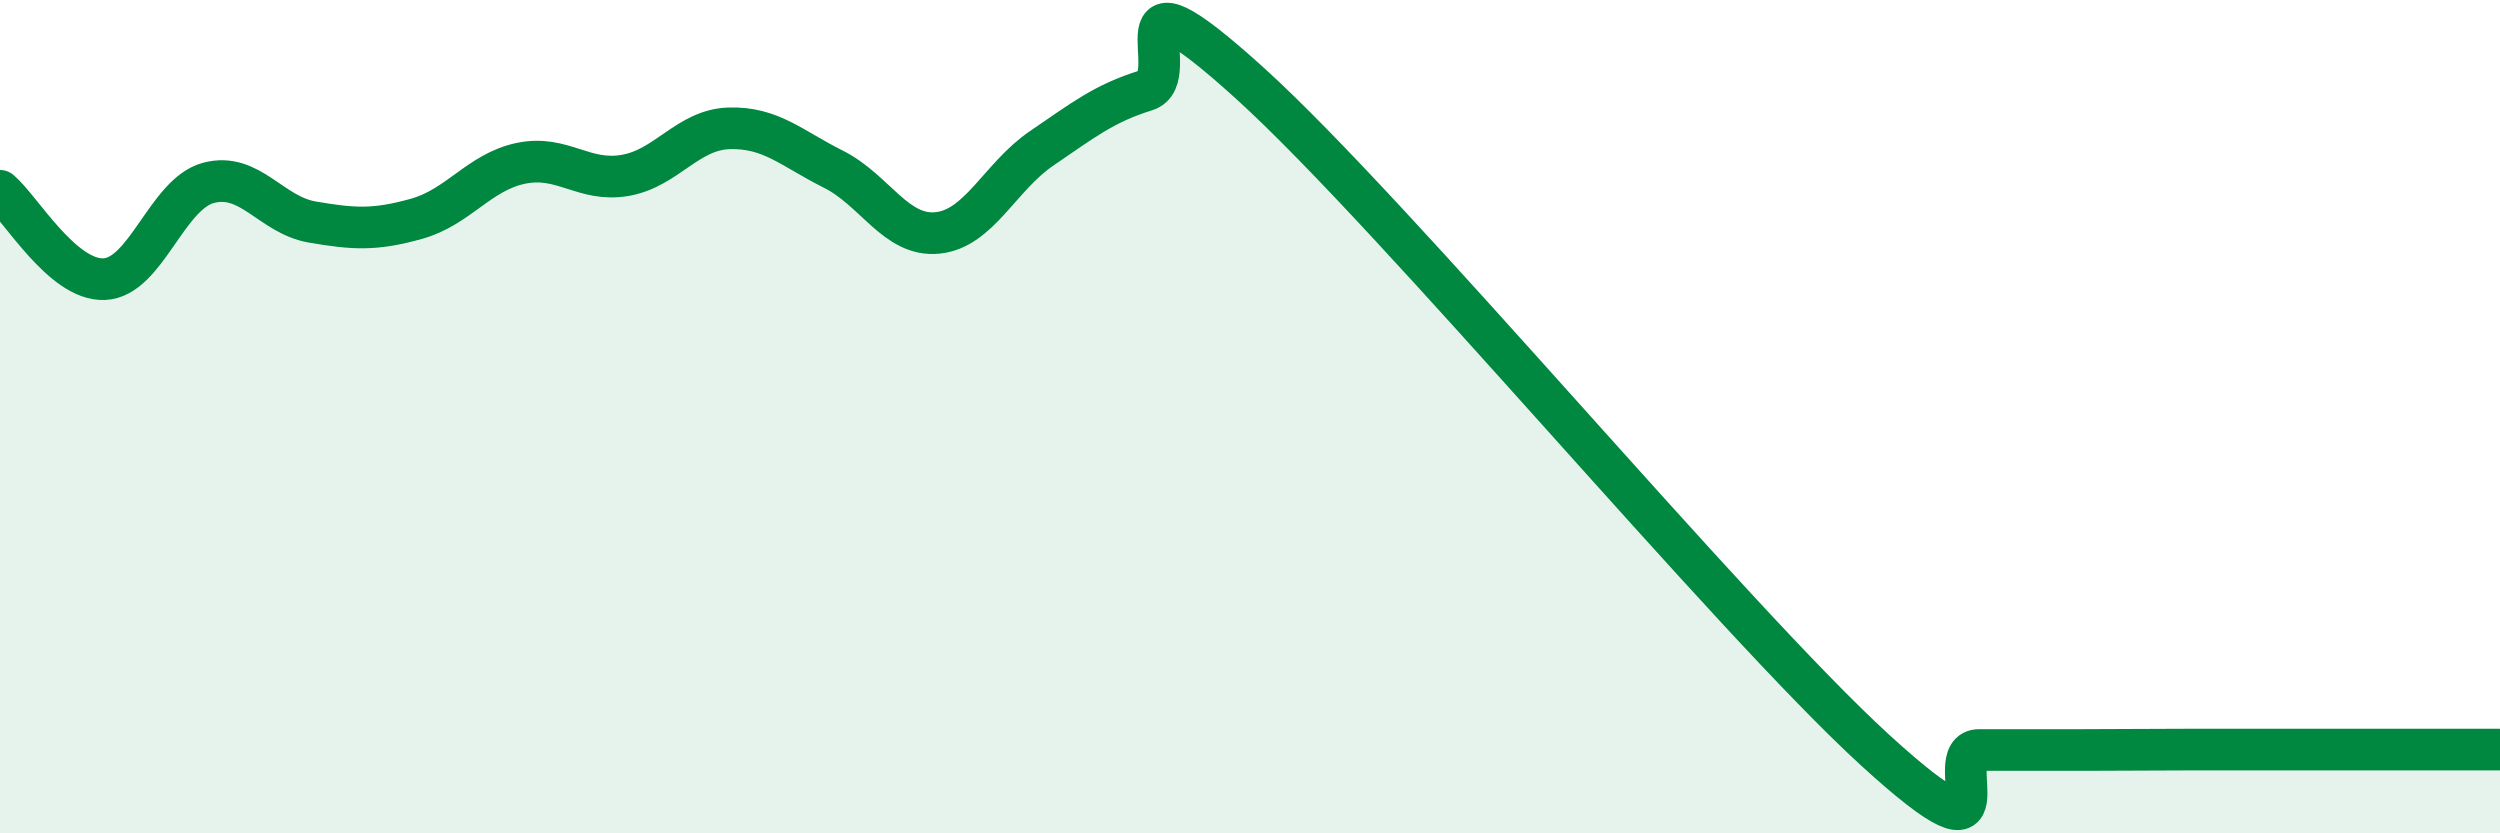 
    <svg width="60" height="20" viewBox="0 0 60 20" xmlns="http://www.w3.org/2000/svg">
      <path
        d="M 0,4.58 C 0.5,5 1.5,6.74 2.5,6.7 C 3.5,6.66 4,4.66 5,4.39 C 6,4.12 6.5,5.16 7.5,5.33 C 8.5,5.5 9,5.53 10,5.25 C 11,4.97 11.5,4.13 12.5,3.92 C 13.5,3.71 14,4.38 15,4.21 C 16,4.04 16.5,3.11 17.5,3.08 C 18.5,3.05 19,3.56 20,4.06 C 21,4.56 21.5,5.69 22.5,5.59 C 23.5,5.49 24,4.24 25,3.56 C 26,2.88 26.5,2.48 27.5,2.17 C 28.5,1.86 26.5,-1.17 30,2 C 33.5,5.17 41.5,14.8 45,18 C 48.5,21.2 46.5,18 47.5,18 C 48.5,18 49,18 50,18 C 51,18 51.5,17.99 52.5,17.99 C 53.5,17.99 53.5,17.99 55,17.99 C 56.5,17.99 59,17.99 60,17.99L60 20L0 20Z"
        fill="#008740"
        opacity="0.1"
        stroke-linecap="round"
        stroke-linejoin="round"
      />
      <path
        d="M 0,4.58 C 0.5,5 1.5,6.74 2.5,6.7 C 3.5,6.66 4,4.66 5,4.39 C 6,4.12 6.5,5.16 7.5,5.33 C 8.5,5.5 9,5.53 10,5.25 C 11,4.97 11.5,4.13 12.5,3.92 C 13.5,3.71 14,4.38 15,4.21 C 16,4.04 16.5,3.11 17.5,3.08 C 18.5,3.05 19,3.56 20,4.06 C 21,4.56 21.5,5.69 22.5,5.59 C 23.5,5.49 24,4.24 25,3.56 C 26,2.88 26.5,2.48 27.5,2.17 C 28.5,1.86 26.5,-1.17 30,2 C 33.5,5.17 41.5,14.8 45,18 C 48.5,21.2 46.5,18 47.5,18 C 48.5,18 49,18 50,18 C 51,18 51.5,17.99 52.5,17.99 C 53.5,17.99 53.5,17.99 55,17.99 C 56.5,17.99 59,17.99 60,17.99"
        stroke="#008740"
        stroke-width="1"
        fill="none"
        stroke-linecap="round"
        stroke-linejoin="round"
      />
    </svg>
  